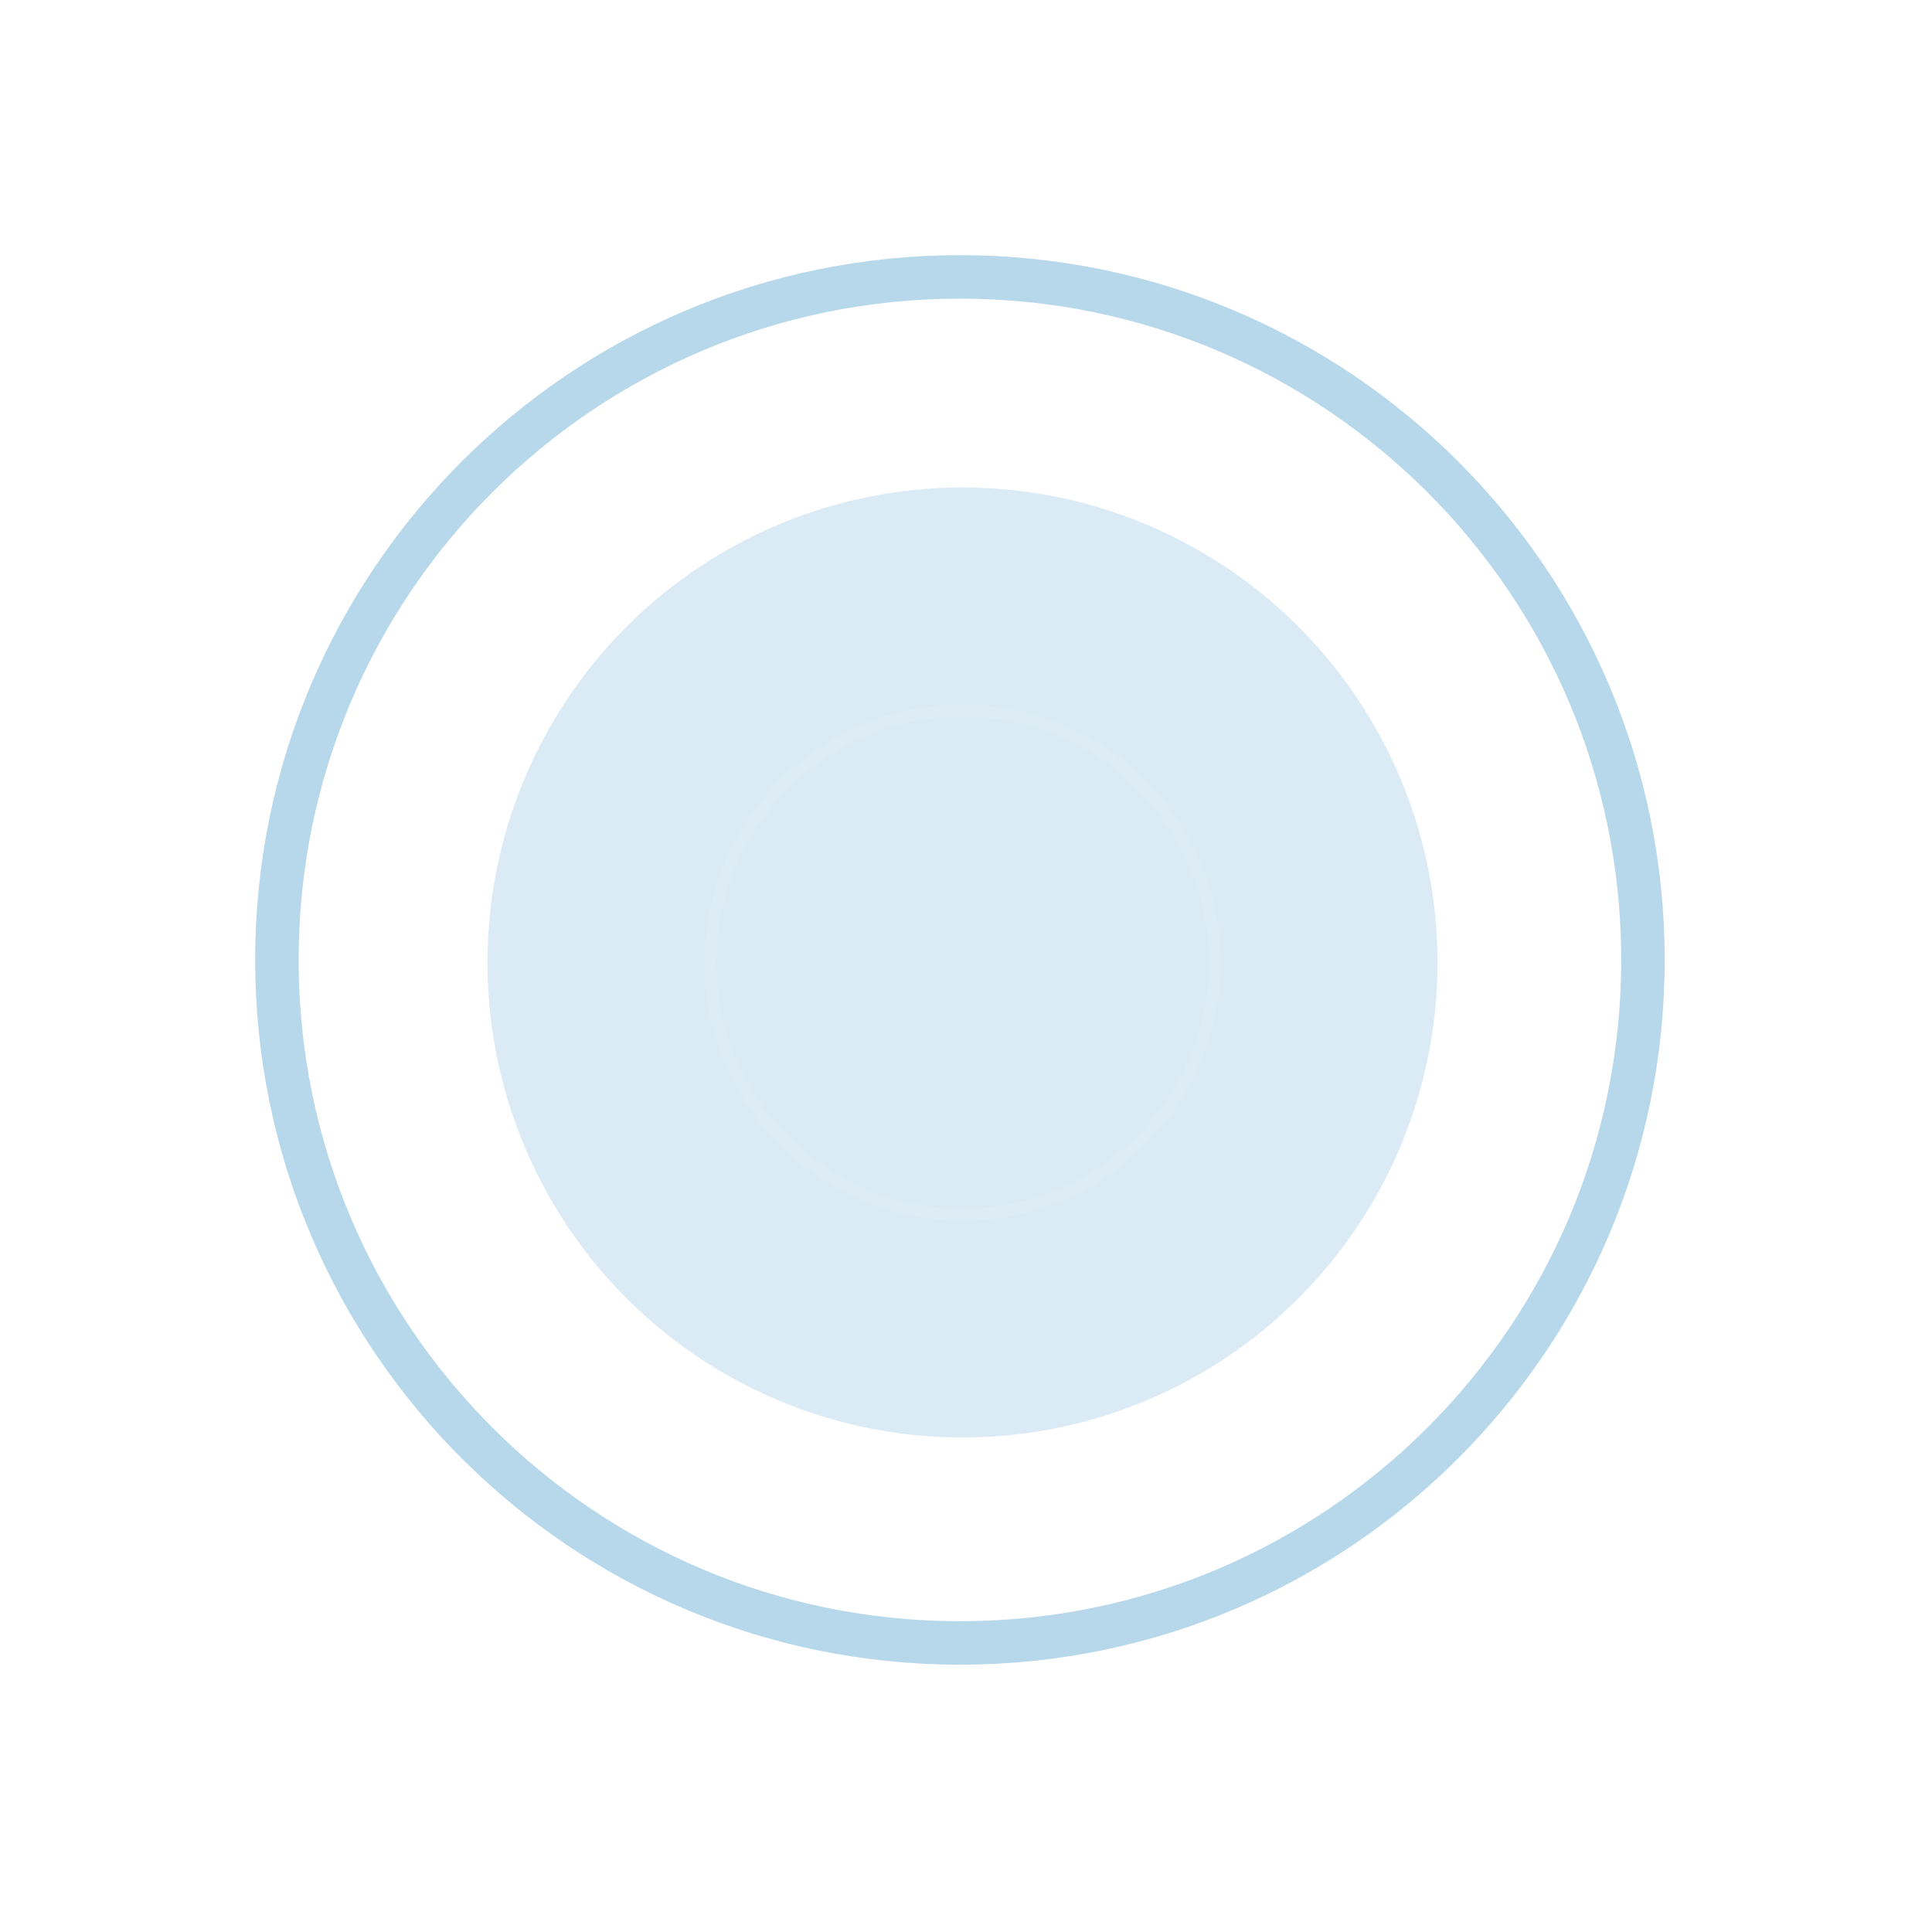 <?xml version="1.0" encoding="UTF-8"?> <svg xmlns="http://www.w3.org/2000/svg" width="159" height="159" viewBox="0 0 159 159" fill="none"> <g opacity="0.15" filter="url(#filter0_f)"> <circle cx="79.212" cy="79.211" r="39.092" fill="#0F7ABB"></circle> </g> <g opacity="0.3" filter="url(#filter1_f)"> <path d="M137 79C137 111.033 111.033 137 79 137C46.968 137 21 111.033 21 79C21 46.968 46.968 21 79 21C111.033 21 137 46.968 137 79ZM24.578 79C24.578 109.057 48.943 133.423 79 133.423C109.057 133.423 133.423 109.057 133.423 79C133.423 48.943 109.057 24.578 79 24.578C48.943 24.578 24.578 48.943 24.578 79Z" fill="#0F7ABB"></path> </g> <circle opacity="0.05" cx="79.212" cy="79.212" r="20.745" stroke="white"></circle> <defs> <filter id="filter0_f" x="0.121" y="0.119" width="158.183" height="158.183" filterUnits="userSpaceOnUse" color-interpolation-filters="sRGB"> <feFlood flood-opacity="0" result="BackgroundImageFix"></feFlood> <feBlend mode="normal" in="SourceGraphic" in2="BackgroundImageFix" result="shape"></feBlend> <feGaussianBlur stdDeviation="20" result="effect1_foregroundBlur"></feGaussianBlur> </filter> <filter id="filter1_f" x="1" y="1" width="156" height="156" filterUnits="userSpaceOnUse" color-interpolation-filters="sRGB"> <feFlood flood-opacity="0" result="BackgroundImageFix"></feFlood> <feBlend mode="normal" in="SourceGraphic" in2="BackgroundImageFix" result="shape"></feBlend> <feGaussianBlur stdDeviation="10" result="effect1_foregroundBlur"></feGaussianBlur> </filter> </defs> </svg> 